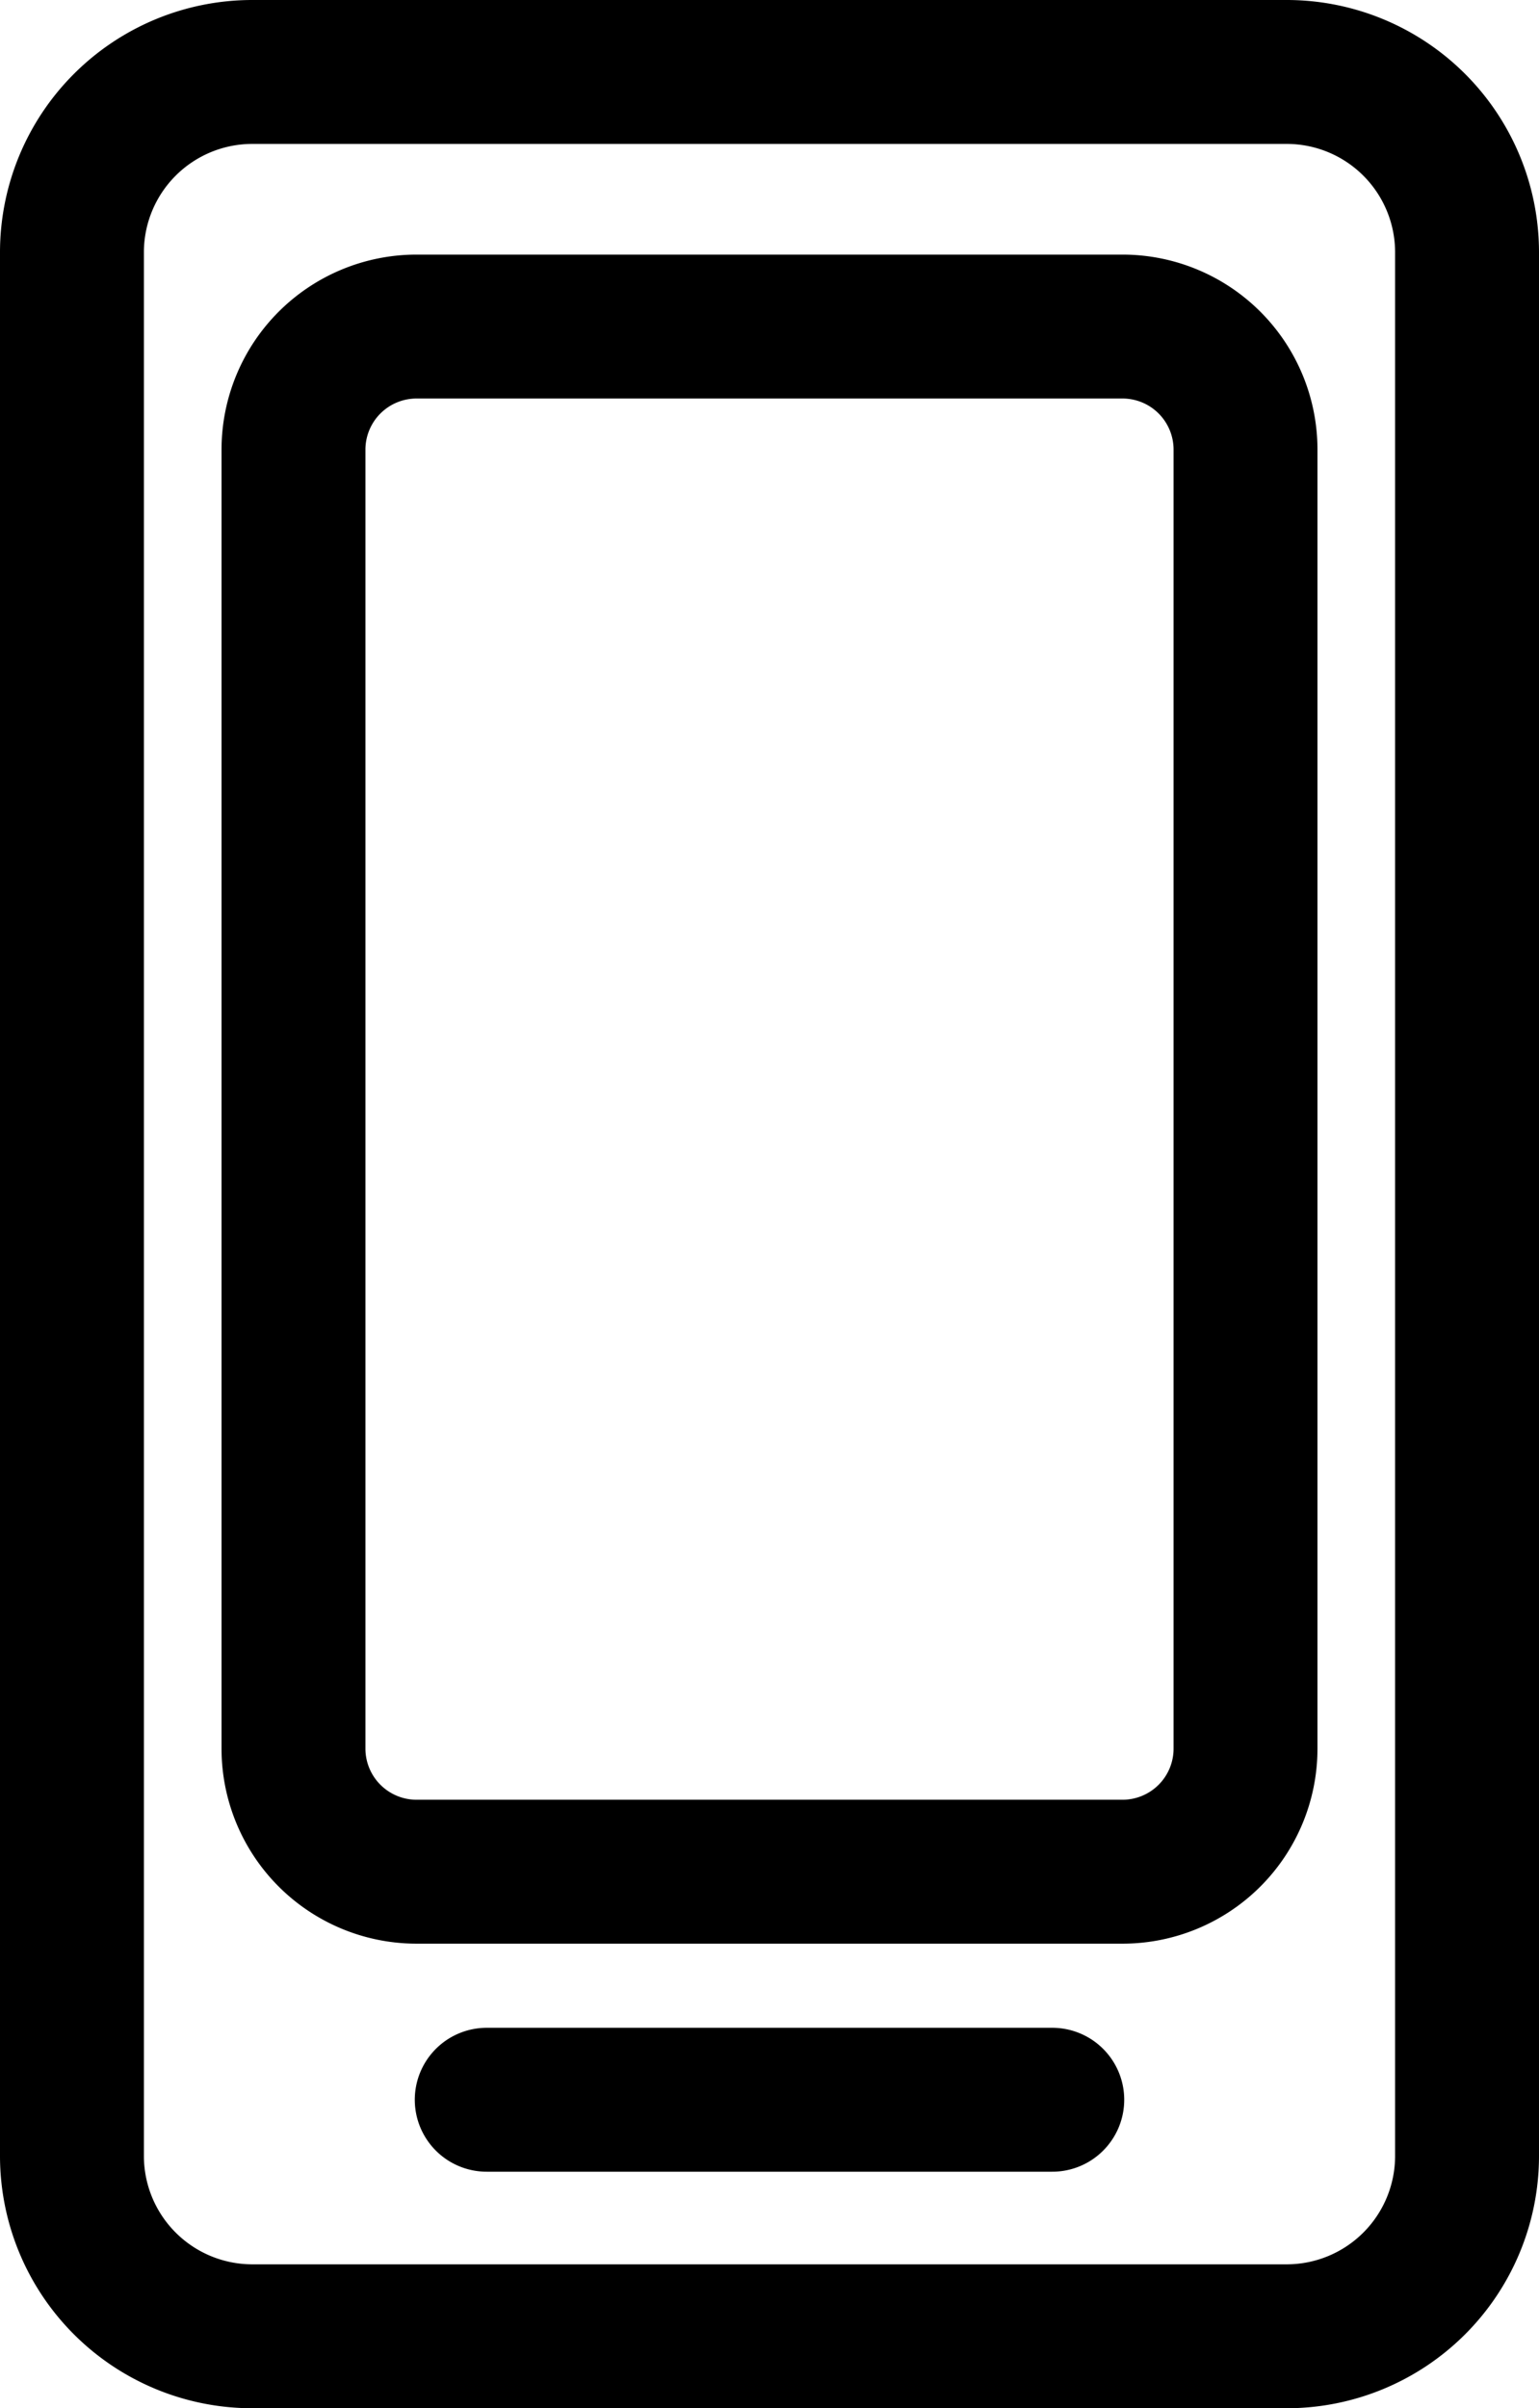 <svg xmlns="http://www.w3.org/2000/svg" width="21.39" height="33.465" viewBox="0 0 21.39 33.465"><defs><style>.a{fill:none;stroke:#000;stroke-linecap:round;stroke-linejoin:round;stroke-width:2px;}</style></defs><path class="a" d="M729.734,840.413h7.86m2.686-4.875a1.71,1.71,0,0,1-1.706,1.706h-9.82a1.711,1.711,0,0,1-1.706-1.706v-18.06a1.711,1.711,0,0,1,1.706-1.706h9.82a1.71,1.71,0,0,1,1.706,1.706Zm3.079,2.894V841.2a2.507,2.507,0,0,1-2.5,2.5h-14.39a2.507,2.507,0,0,1-2.5-2.5V814.734a2.507,2.507,0,0,1,2.5-2.5h14.39a2.507,2.507,0,0,1,2.5,2.5Z" transform="translate(-722.969 -811.234)"/></svg>